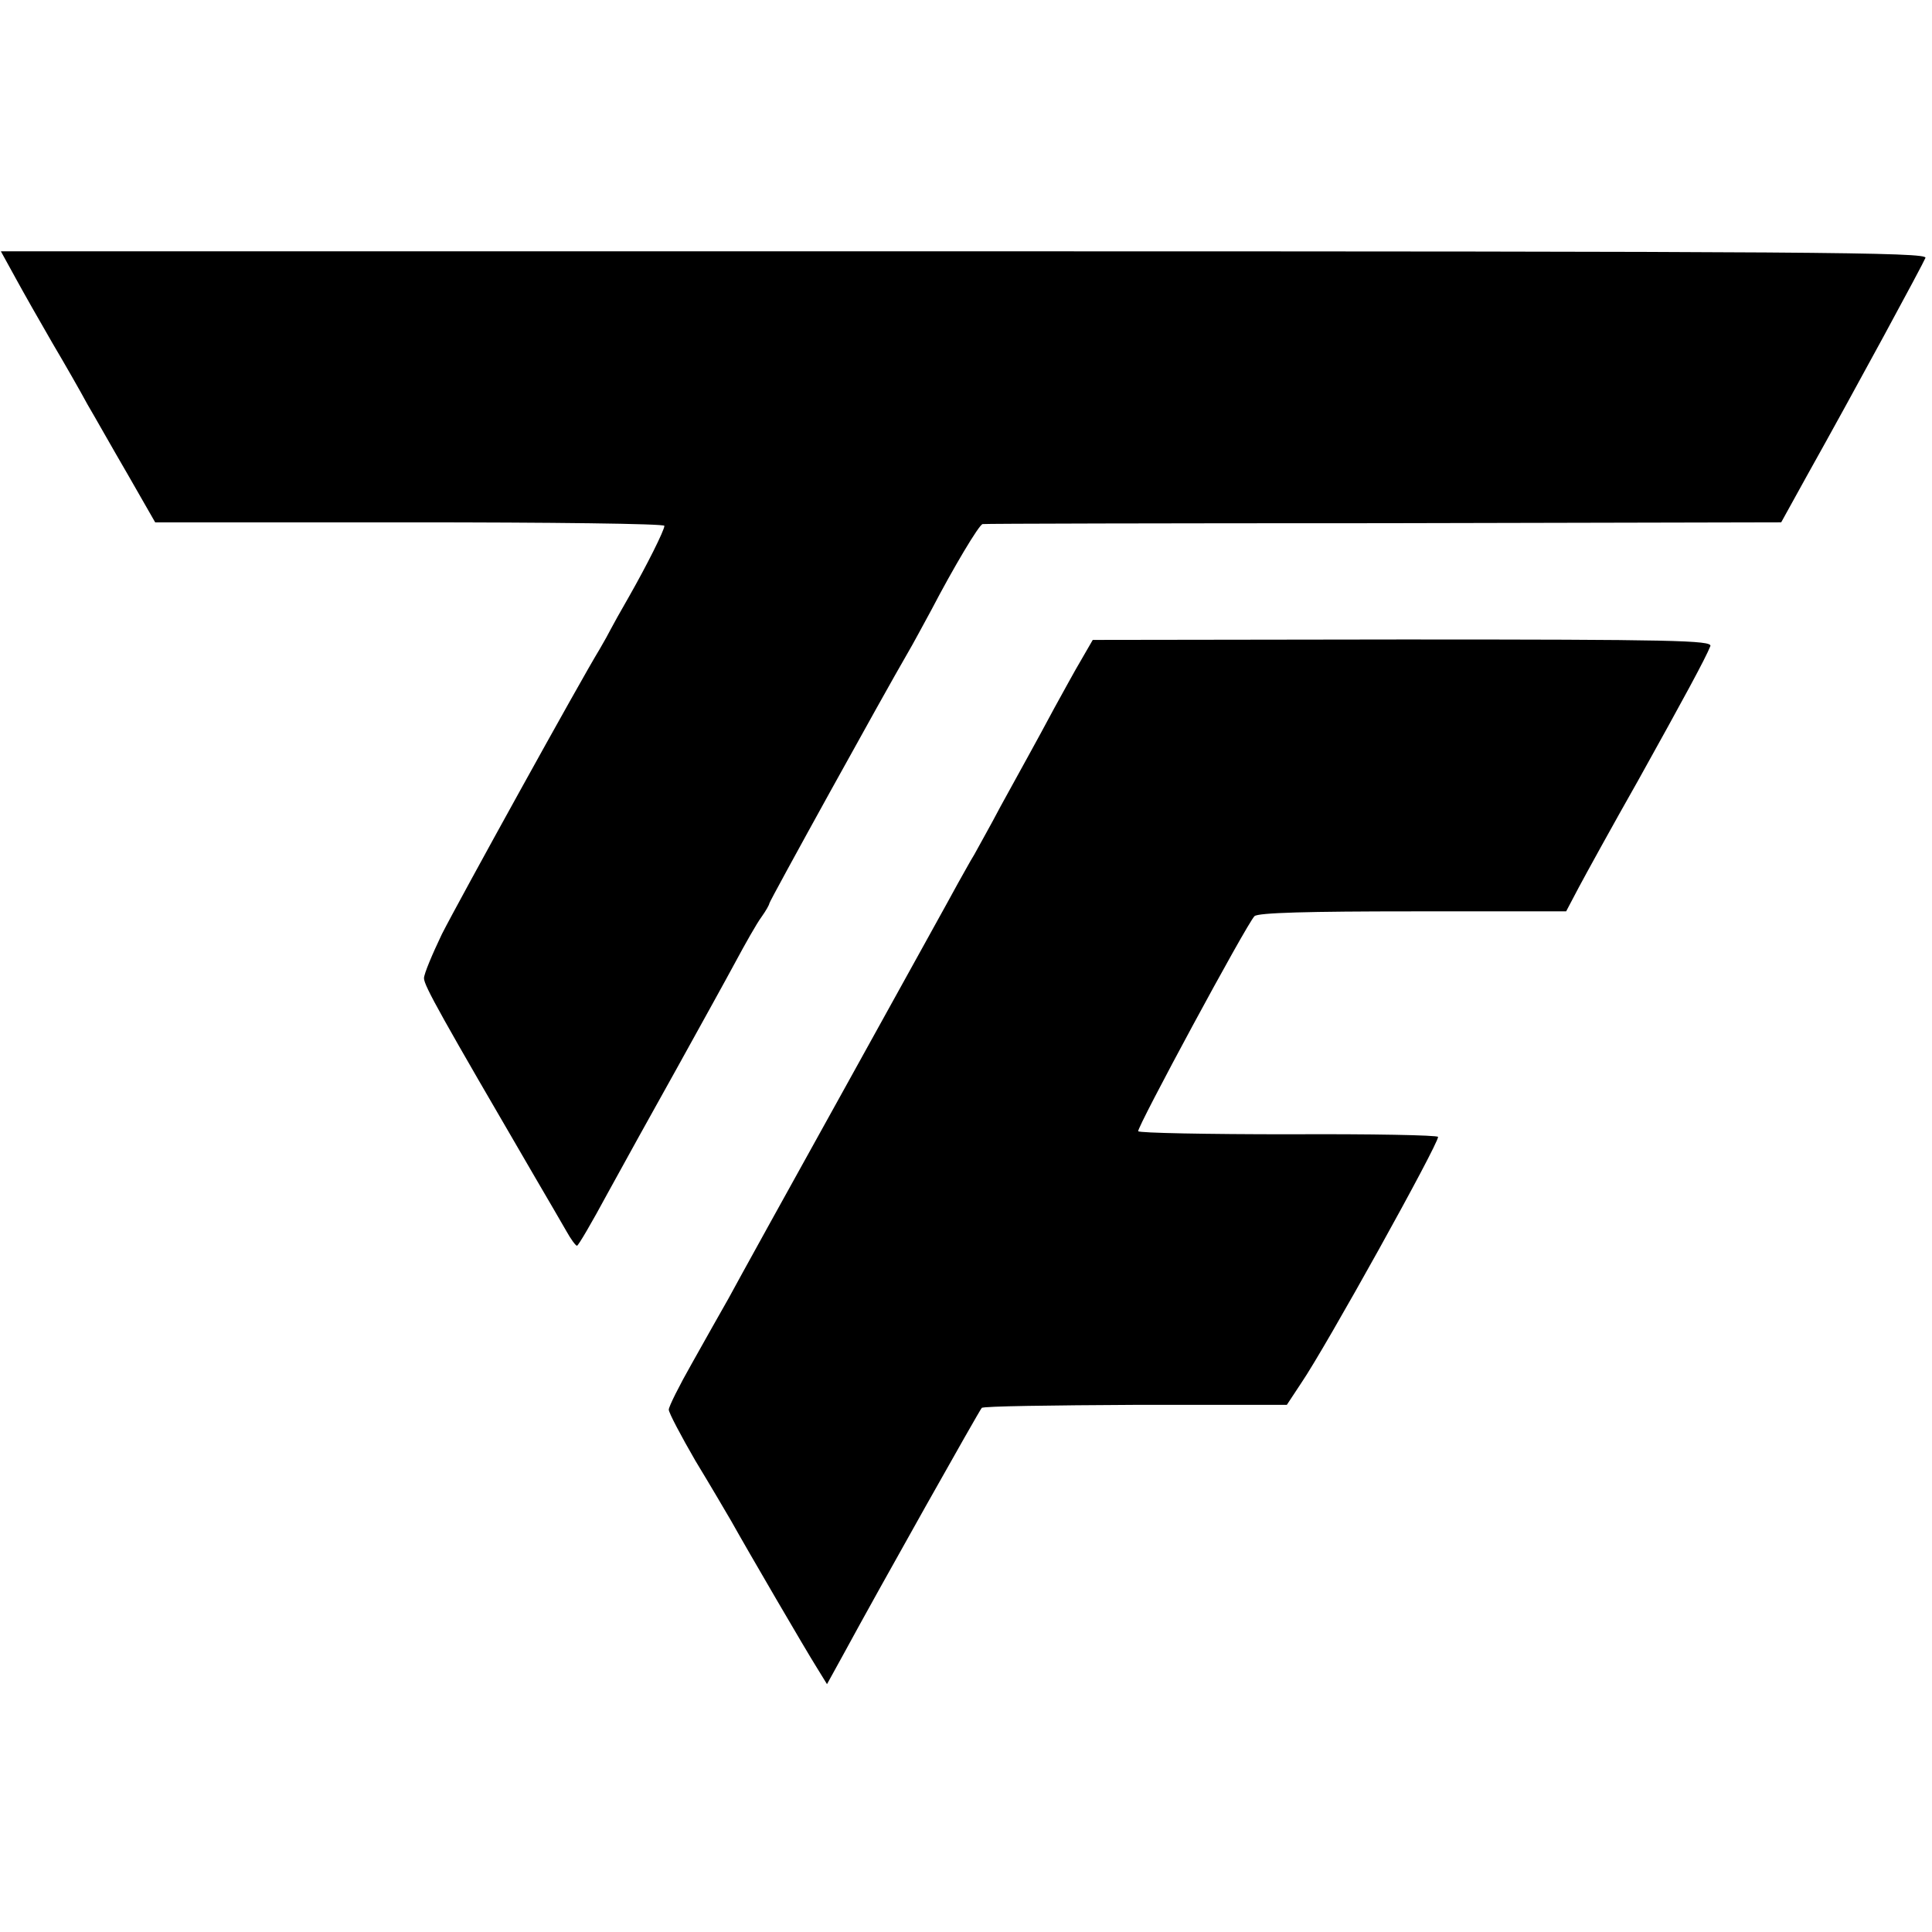 <?xml version="1.0" standalone="no"?>
<!DOCTYPE svg PUBLIC "-//W3C//DTD SVG 20010904//EN"
 "http://www.w3.org/TR/2001/REC-SVG-20010904/DTD/svg10.dtd">
<svg version="1.0" xmlns="http://www.w3.org/2000/svg"
 width="442pt" height="442pt" viewBox="0 0 442 442"
 preserveAspectRatio="xMidYMid meet">
<g transform="translate(0,442) scale(0.1,-0.1)"
fill="#000000" stroke="none">
<path d="M35 3785 c18 -33 56 -100 85 -150 29 -49 65 -112 80 -140 16 -27 57
-100 92 -160 l63 -110 582 0 c321 0 583 -3 583 -8 0 -10 -40 -90 -81 -162 -19
-33 -38 -67 -42 -75 -4 -8 -15 -28 -25 -45 -43 -70 -323 -577 -361 -652 -22
-46 -41 -91 -41 -101 0 -17 40 -88 255 -457 29 -49 61 -105 71 -122 10 -18 21
-33 24 -33 3 0 34 53 69 118 35 64 107 194 159 287 52 94 113 204 135 245 22
41 48 87 59 102 10 14 18 28 18 31 0 5 263 481 316 572 13 22 37 67 55 100 50
96 109 195 117 196 4 1 416 2 917 2 l910 2 58 105 c113 202 266 485 272 500 5
13 -243 15 -2199 15 l-2204 0 33 -60z"/>
<path d="M2474 2911 c-15 -25 -42 -75 -62 -111 -19 -36 -45 -83 -57 -105 -12
-22 -42 -76 -66 -120 -23 -44 -51 -93 -60 -110 -10 -16 -26 -46 -37 -65 -10
-19 -126 -228 -257 -465 -131 -236 -252 -455 -268 -485 -17 -30 -55 -97 -84
-149 -29 -51 -53 -99 -53 -106 0 -7 28 -60 61 -117 34 -56 71 -119 82 -138 38
-68 171 -296 195 -334 l24 -39 38 69 c84 155 311 558 316 563 3 4 161 6 352 7
l346 0 33 50 c56 82 313 545 313 563 0 4 -153 7 -341 6 -187 0 -343 3 -345 7
-4 7 248 474 266 492 8 8 125 11 362 11 l351 0 29 55 c16 30 77 141 136 245
104 187 154 279 165 307 4 13 -87 15 -704 15 l-709 -1 -26 -45z"/>
</g>
</svg>
